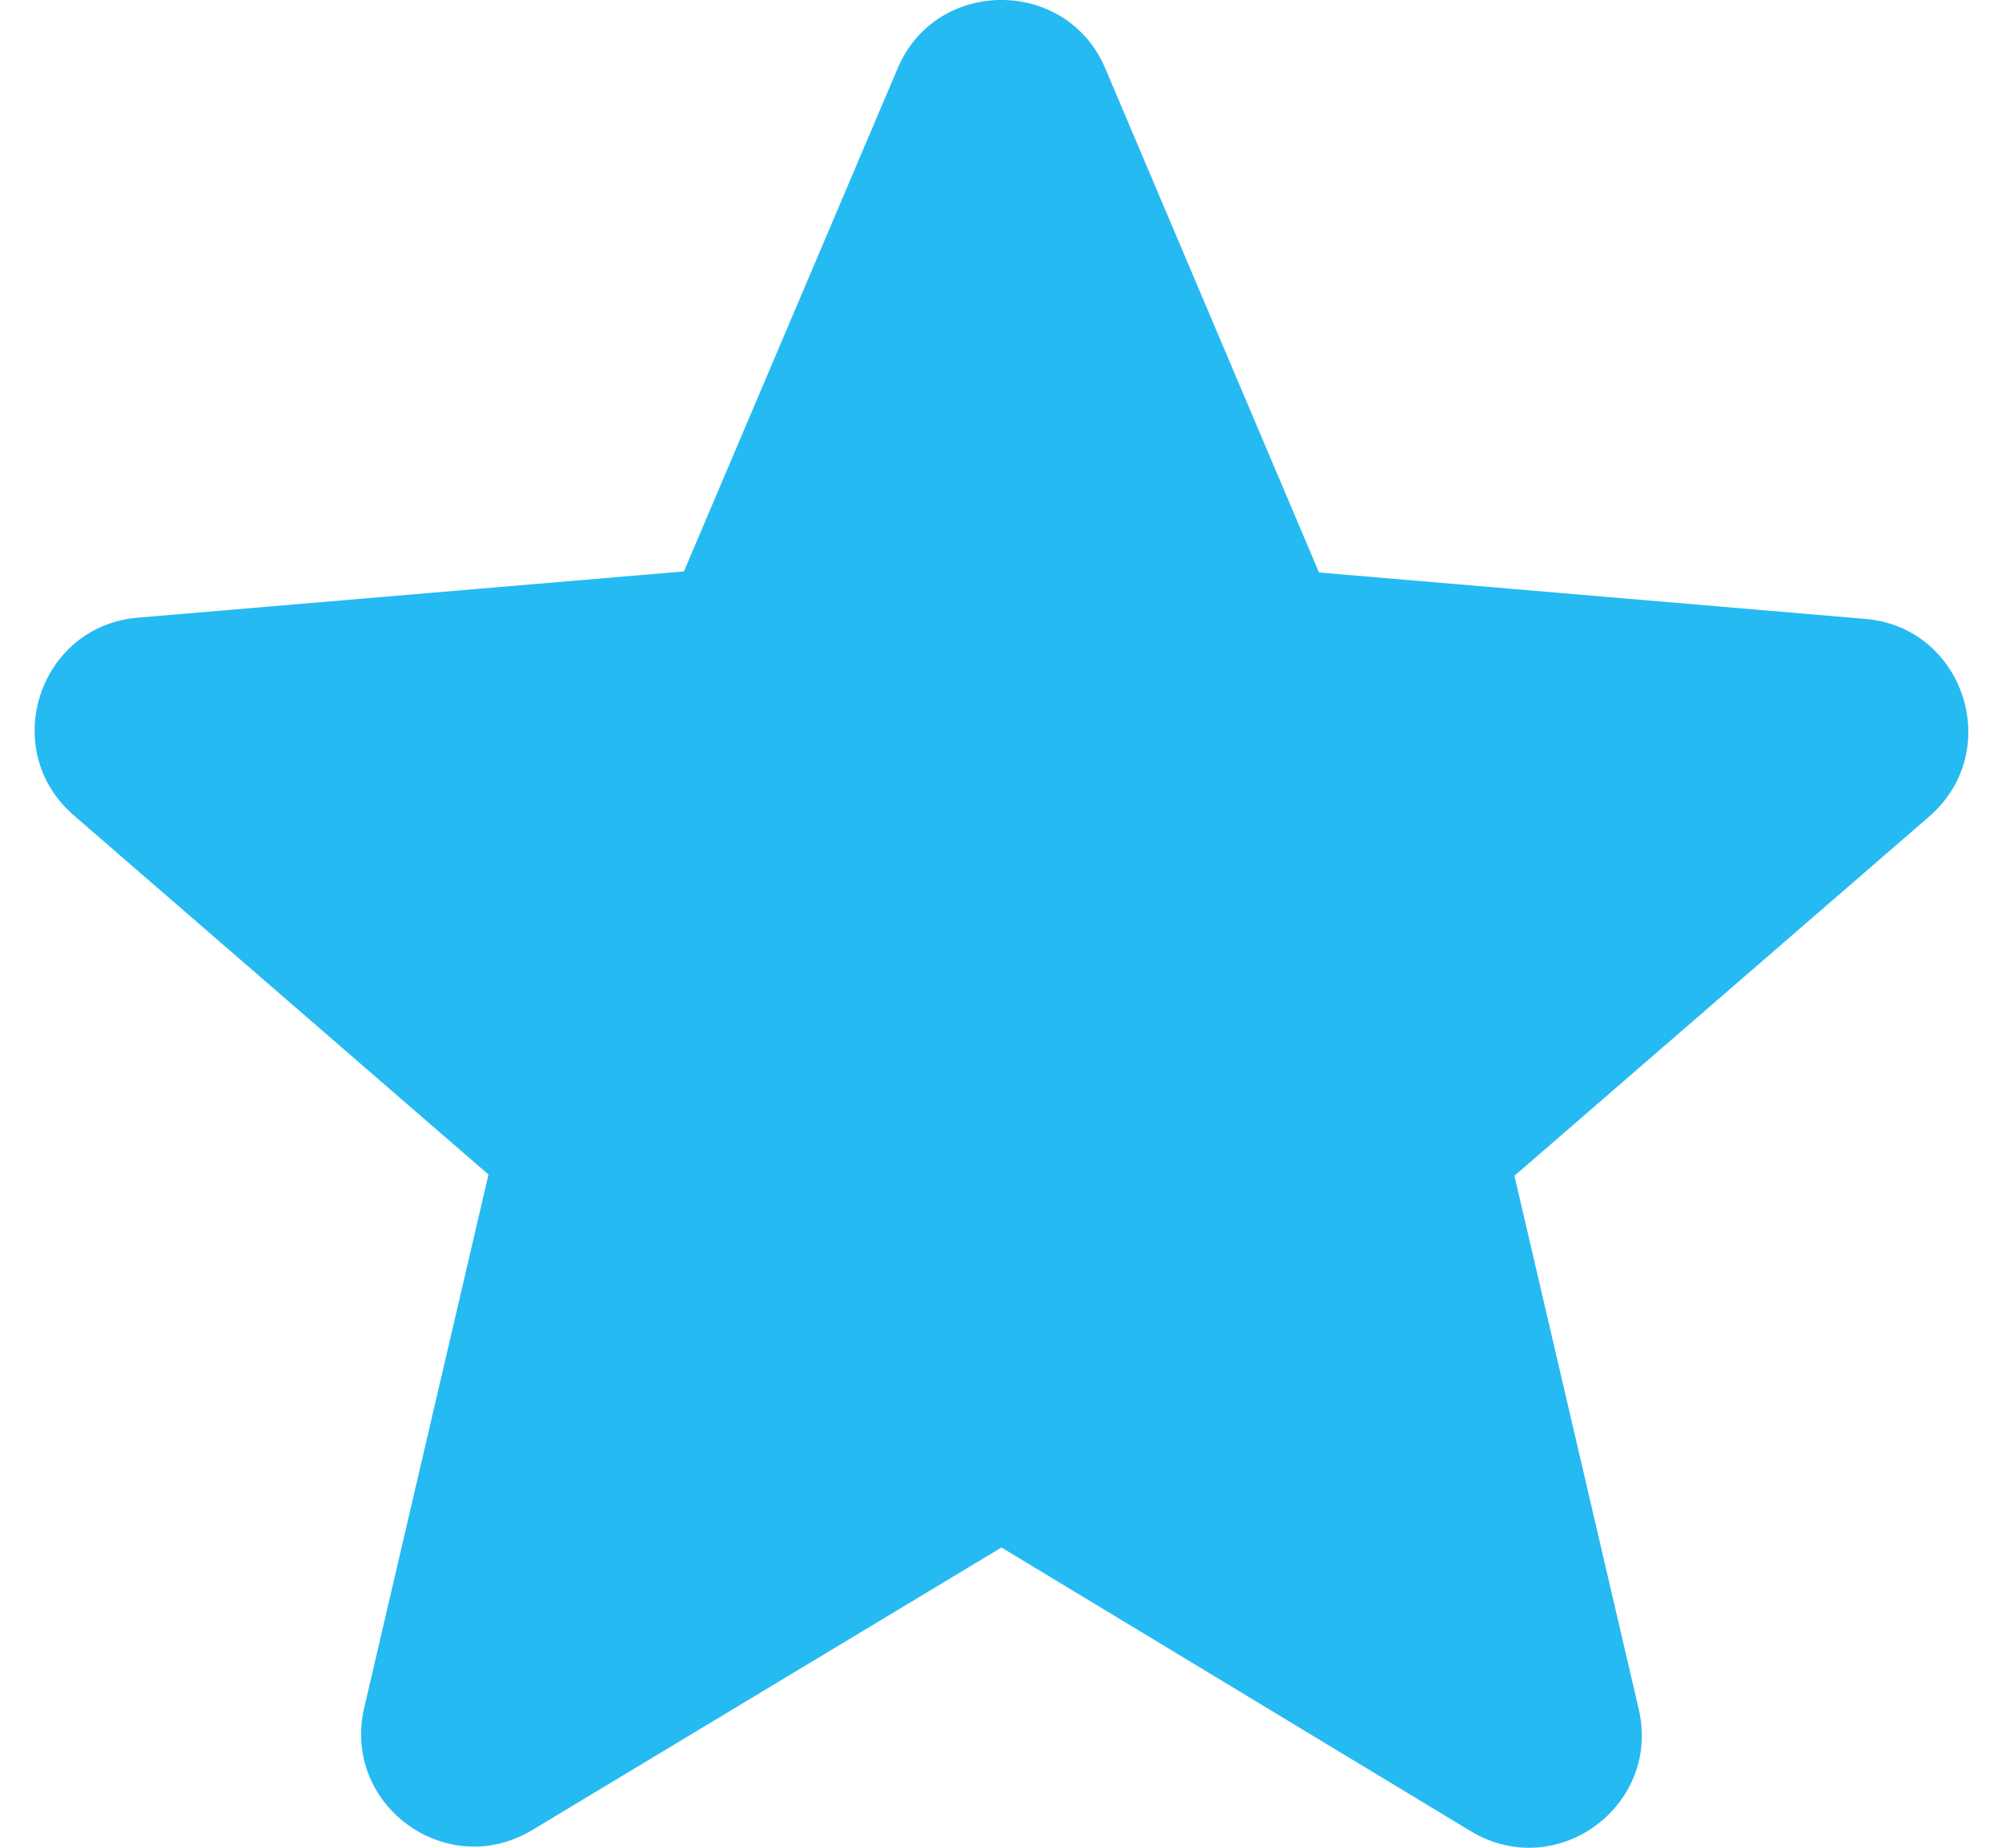 <svg width="13" height="12" viewBox="0 0 13 12" fill="none" xmlns="http://www.w3.org/2000/svg">
<path d="M6.503 10.05L9.548 11.891C10.105 12.229 10.788 11.73 10.641 11.099L9.834 7.636L12.527 5.303C13.018 4.877 12.754 4.07 12.108 4.019L8.565 3.718L7.178 0.446C6.928 -0.149 6.077 -0.149 5.828 0.446L4.441 3.711L0.898 4.011C0.252 4.063 -0.012 4.87 0.479 5.295L3.172 7.628L2.365 11.091C2.218 11.722 2.901 12.221 3.458 11.884L6.503 10.05Z" fill="#26baf2"/>
</svg>

